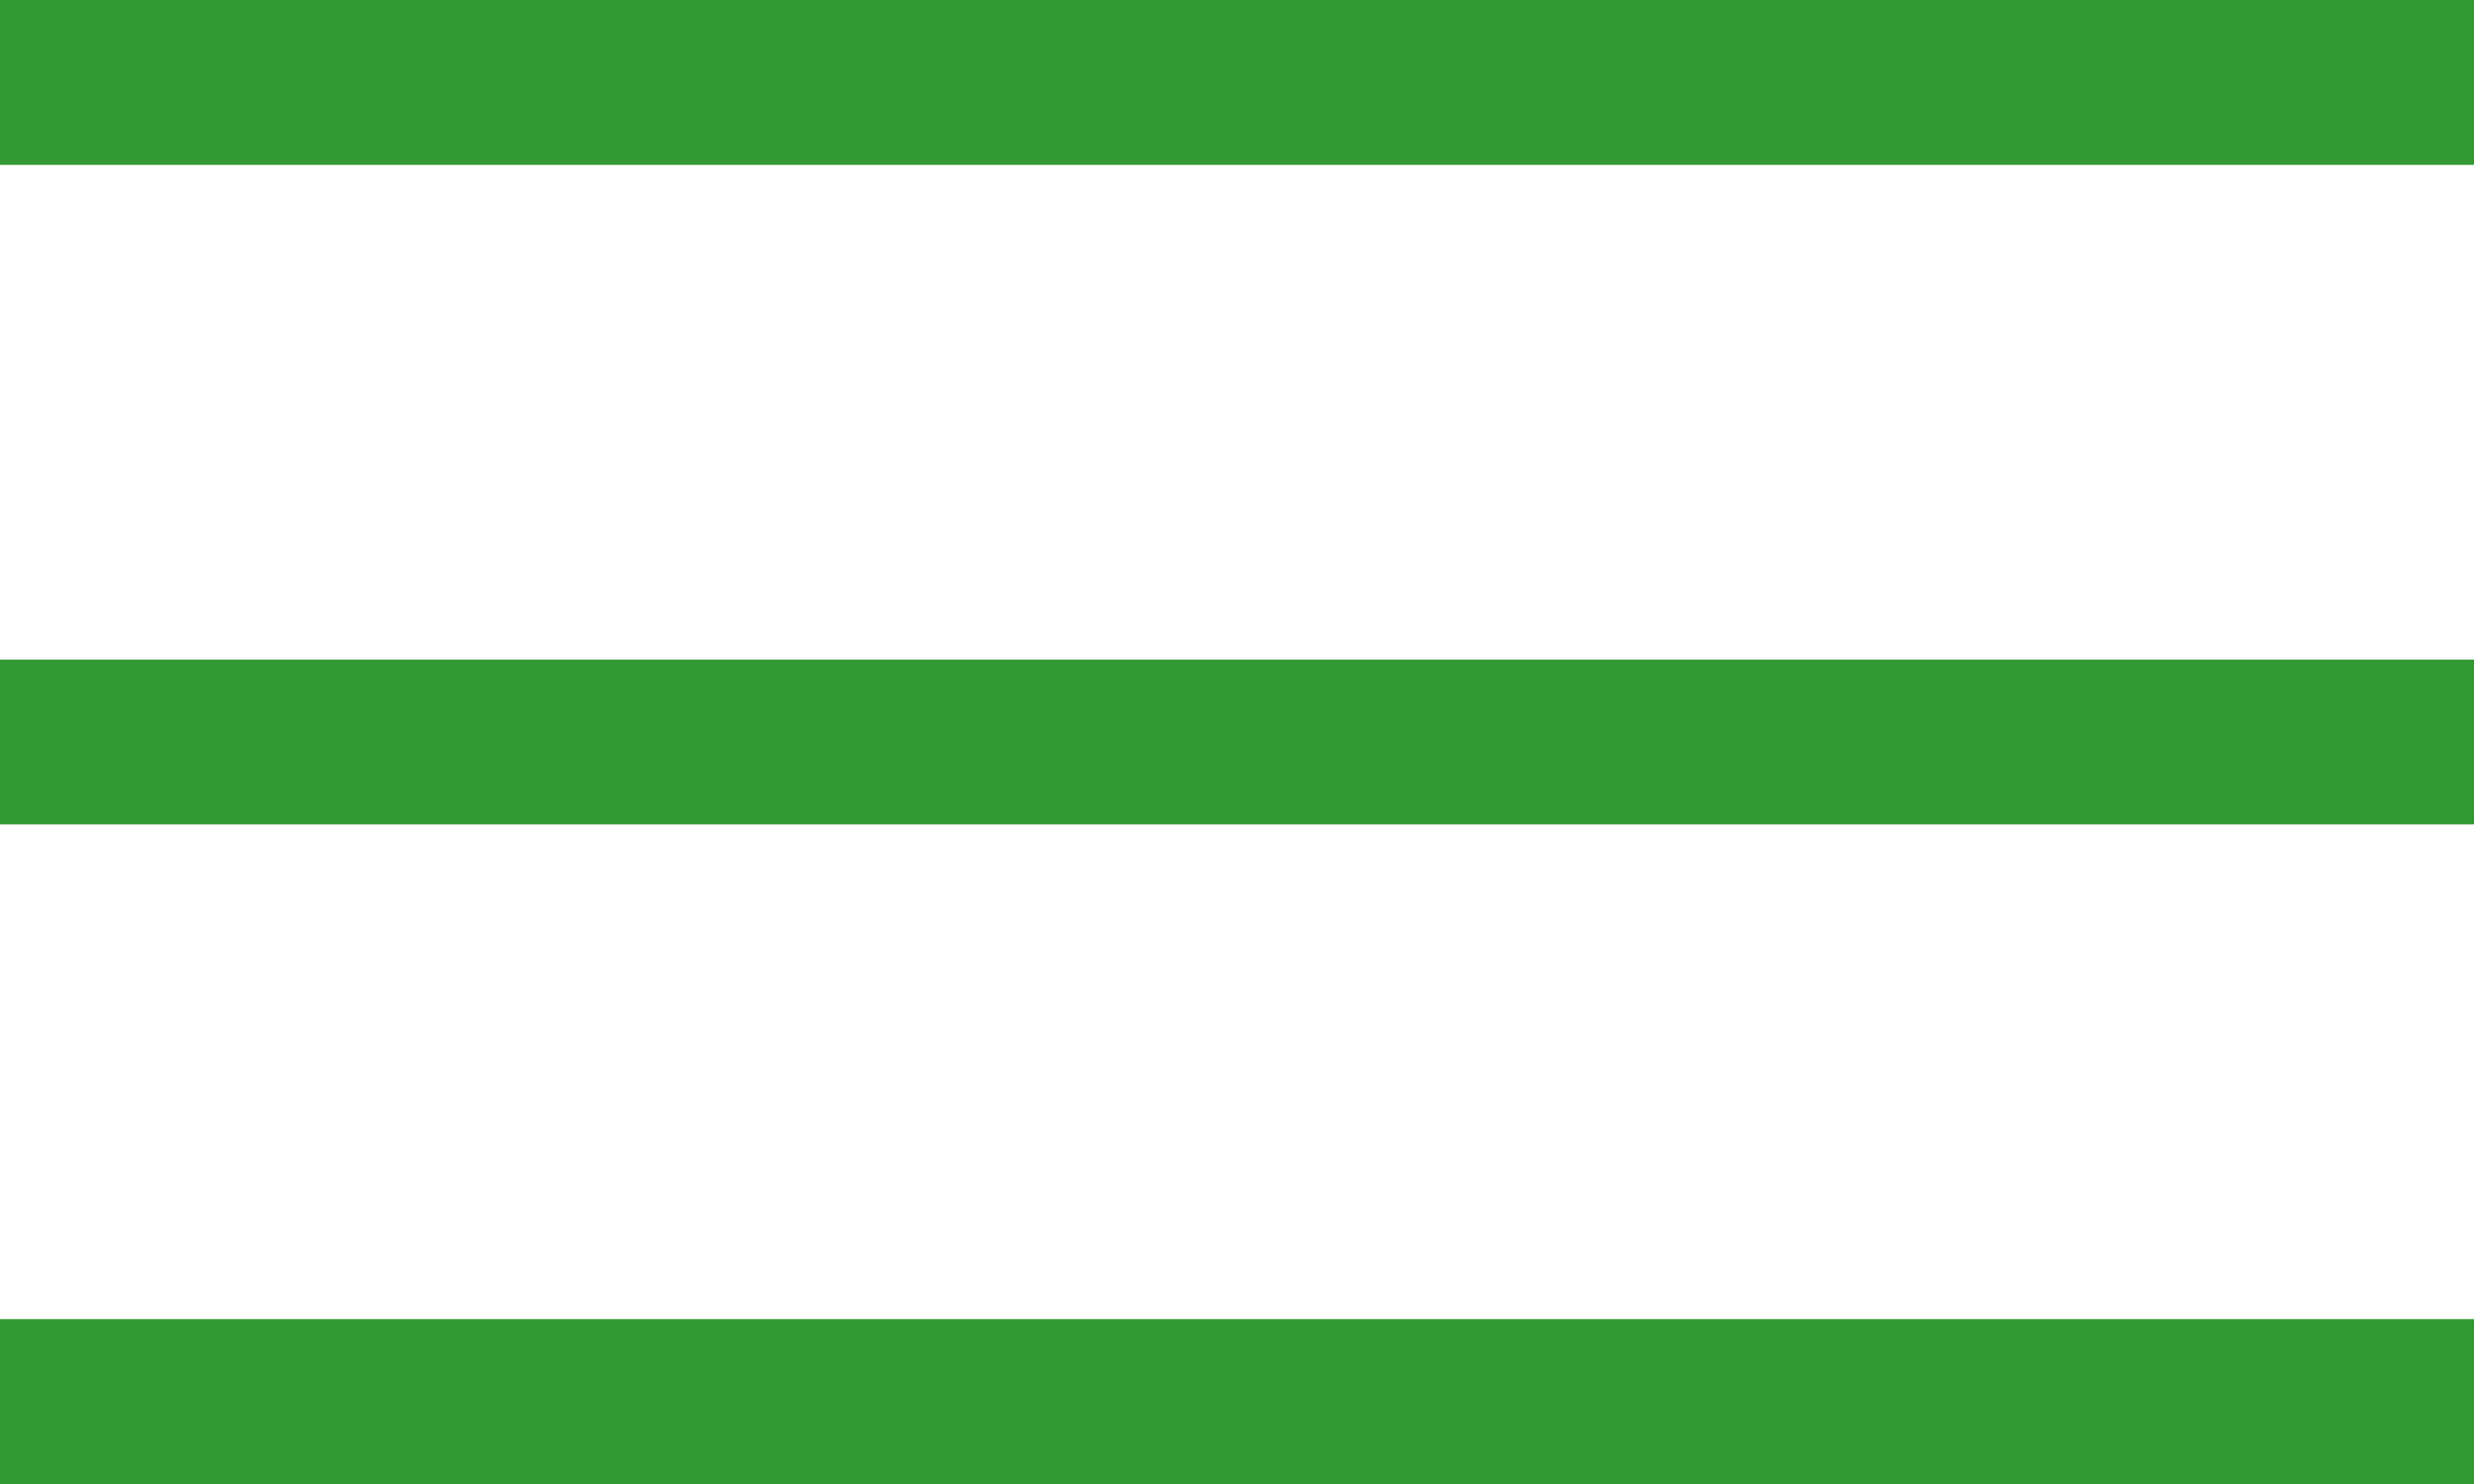 <svg xmlns="http://www.w3.org/2000/svg" width="30" height="18" viewBox="0 0 30 18">
  <g id="hamburger" transform="translate(-17.947 -63.5)">
    <line id="Ligne_3" data-name="Ligne 3" x2="30" transform="translate(17.947 80.5)" fill="none" stroke="#393" stroke-width="2"/>
    <line id="Ligne_2" data-name="Ligne 2" x2="30" transform="translate(17.947 72.5)" fill="none" stroke="#393" stroke-width="2"/>
    <line id="Ligne_1" data-name="Ligne 1" x2="30" transform="translate(17.947 64.5)" fill="none" stroke="#393" stroke-width="2"/>
  </g>
</svg>
